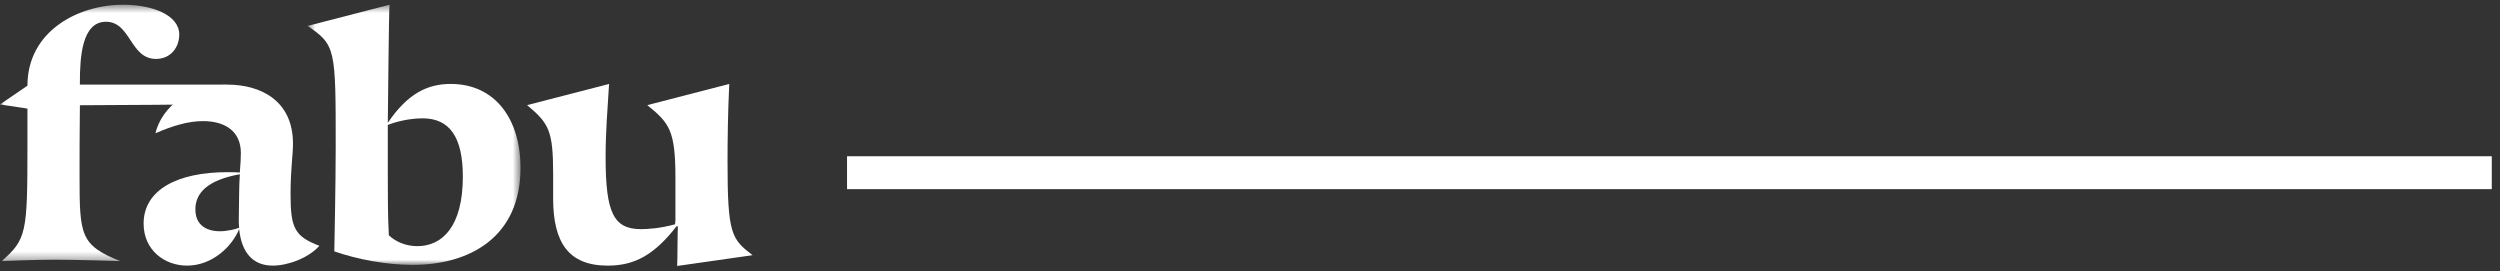 <?xml version="1.0" encoding="UTF-8"?>
<svg width="304px" height="33px" viewBox="0 0 304 33" version="1.1" xmlns="http://www.w3.org/2000/svg" xmlns:xlink="http://www.w3.org/1999/xlink">
    <rect x="0" y="0" width="304" height="33" fill="#333333" stroke="none"/>
    <!-- Generator: sketchtool 63.1 (101010) - https://sketch.com -->
    <title>B6F82529-216A-4CE6-A8FE-EB2946EA4603</title>
    <desc>Created with sketchtool.</desc>
    <defs>
        <polygon id="path-1" points="0 0.487 27.588 0.487 27.588 31.66 0 31.66"></polygon>
        <polygon id="path-3" points="0.541 0.487 26.435 0.487 26.435 32.124 0.541 32.124"></polygon>
    </defs>
    <g id="Dizajn" stroke="none" stroke-width="1" fill="none" fill-rule="evenodd">
        <g id="Blog---lista" transform="translate(-744, -209)">
            <g id="Blog" transform="translate(0, 122)">
                <g id="FabuBlog" transform="translate(744, 87)">
                    <g id="Logo">
                        <g id="Group-22">
                            <g id="Group-3" transform="translate(0, 0.089)">
                                <mask id="mask-2" fill="white">
                                    <use xlink:href="#path-1"></use>
                                </mask>
                                <g id="Clip-2"></g>
                                <path d="M-5.75922565e-05,12.61 L3.337,13.117 L3.337,17.763 C3.337,28.282 3.21,28.999 0.211,31.66 C0.211,31.66 3.844,31.491 6.674,31.491 C9.503,31.491 14.615,31.66 14.615,31.66 C9.758,29.717 9.674,28.491 9.674,21.312 C9.674,19.707 9.674,15.496 9.715,12.709 C12.46,12.709 25.603,12.625 27.418,12.539 C27.545,11.822 27.588,10.878 27.588,10.202 L9.715,10.202 L9.715,9.906 C9.715,6.823 9.97,2.556 12.883,2.556 C15.924,2.556 15.797,7.076 18.966,7.076 C20.782,7.076 21.797,5.64 21.797,4.119 C21.797,1.754 18.586,0.487 14.953,0.487 C9.503,0.487 3.337,3.696 3.337,10.329 L-5.75922565e-05,12.61 Z" id="Fill-1" fill="#FFFFFF" mask="url(#mask-2)"></path>
                            </g>
                            <path d="M29.164,21.19 C29.121,21.95 29.08,22.752 29.08,23.428 C29.08,23.683 29.037,26.048 29.037,26.68 C29.037,27.061 29.037,27.399 29.08,27.694 C28.446,27.948 27.728,28.032 27.432,28.076 C25.784,28.285 23.757,27.821 23.757,25.456 C23.757,23.386 25.362,21.866 29.164,21.19 M35.331,23.639 C35.331,20.514 35.627,18.909 35.627,17.473 C35.627,12.108 31.532,10.292 27.687,10.292 C23.125,10.292 19.702,12.909 18.899,16.205 C20.927,15.318 22.871,14.726 24.687,14.726 C27.305,14.726 29.29,15.909 29.29,18.613 C29.29,19.078 29.249,19.965 29.164,20.978 C28.657,20.935 28.15,20.935 27.644,20.935 C21.56,20.935 17.463,23.091 17.463,27.189 C17.463,30.44 20.04,32.299 22.744,32.299 C25.784,32.299 28.193,30.018 29.08,27.864 C29.374,30.65 30.685,32.299 33.178,32.299 C34.951,32.299 37.484,31.412 38.837,29.89 C35.838,28.749 35.331,27.736 35.331,23.639" id="Fill-4" fill="#FFFFFF"></path>
                            <g id="Group-8" transform="translate(36.859, 0.089)">
                                <mask id="mask-4" fill="white">
                                    <use xlink:href="#path-3"></use>
                                </mask>
                                <g id="Clip-7"></g>
                                <path d="M19.423,21.396 C19.423,27.437 16.931,29.843 13.89,29.843 C12.579,29.843 11.355,29.379 10.426,28.534 C10.298,26.253 10.298,23.592 10.298,21.312 L10.298,15.102 C12.03,14.426 13.763,14.299 14.523,14.299 C17.817,14.299 19.423,16.579 19.423,21.396 M26.435,20.34 C26.435,14.383 23.35,10.118 17.944,10.118 C15.199,10.118 12.748,11.216 10.298,14.849 C10.342,11.342 10.426,1.247 10.51,0.486 L0.541,3.063 C3.963,5.387 3.963,5.809 3.963,17.763 C3.963,22.283 3.793,30.478 3.793,30.478 C6.581,31.45 10.173,32.124 13.298,32.124 C20.309,32.124 26.435,28.703 26.435,20.34" id="Fill-6" fill="#FFFFFF" mask="url(#mask-4)"></path>
                            </g>
                            <path d="M67.263,24.146 C67.263,29.468 69.123,32.3 73.895,32.3 C77.19,32.3 79.555,30.989 82.259,27.526 L82.427,27.526 C82.385,28.286 82.385,31.665 82.343,32.341 L91.51,31.032 C88.933,29.047 88.468,28.455 88.468,19.626 C88.468,16.965 88.51,13.796 88.678,10.207 L78.71,12.783 C81.414,14.98 82.132,15.867 82.132,21.654 L82.132,26.766 L82.091,27.272 C80.274,27.78 78.71,27.863 77.95,27.863 C74.613,27.863 73.642,25.878 73.642,19.12 C73.642,15.993 73.853,13.628 74.064,10.207 L64.095,12.783 C66.715,14.98 67.263,15.825 67.263,21.146 L67.263,24.146 Z" id="Fill-9" fill="#FFFFFF"></path>
                        </g>
                    </g>
                    <rect id="Rectangle" fill="#FFFFFF" x="103" y="19" width="200" height="4"></rect>
                </g>
            </g>
        </g>
    </g>
</svg>